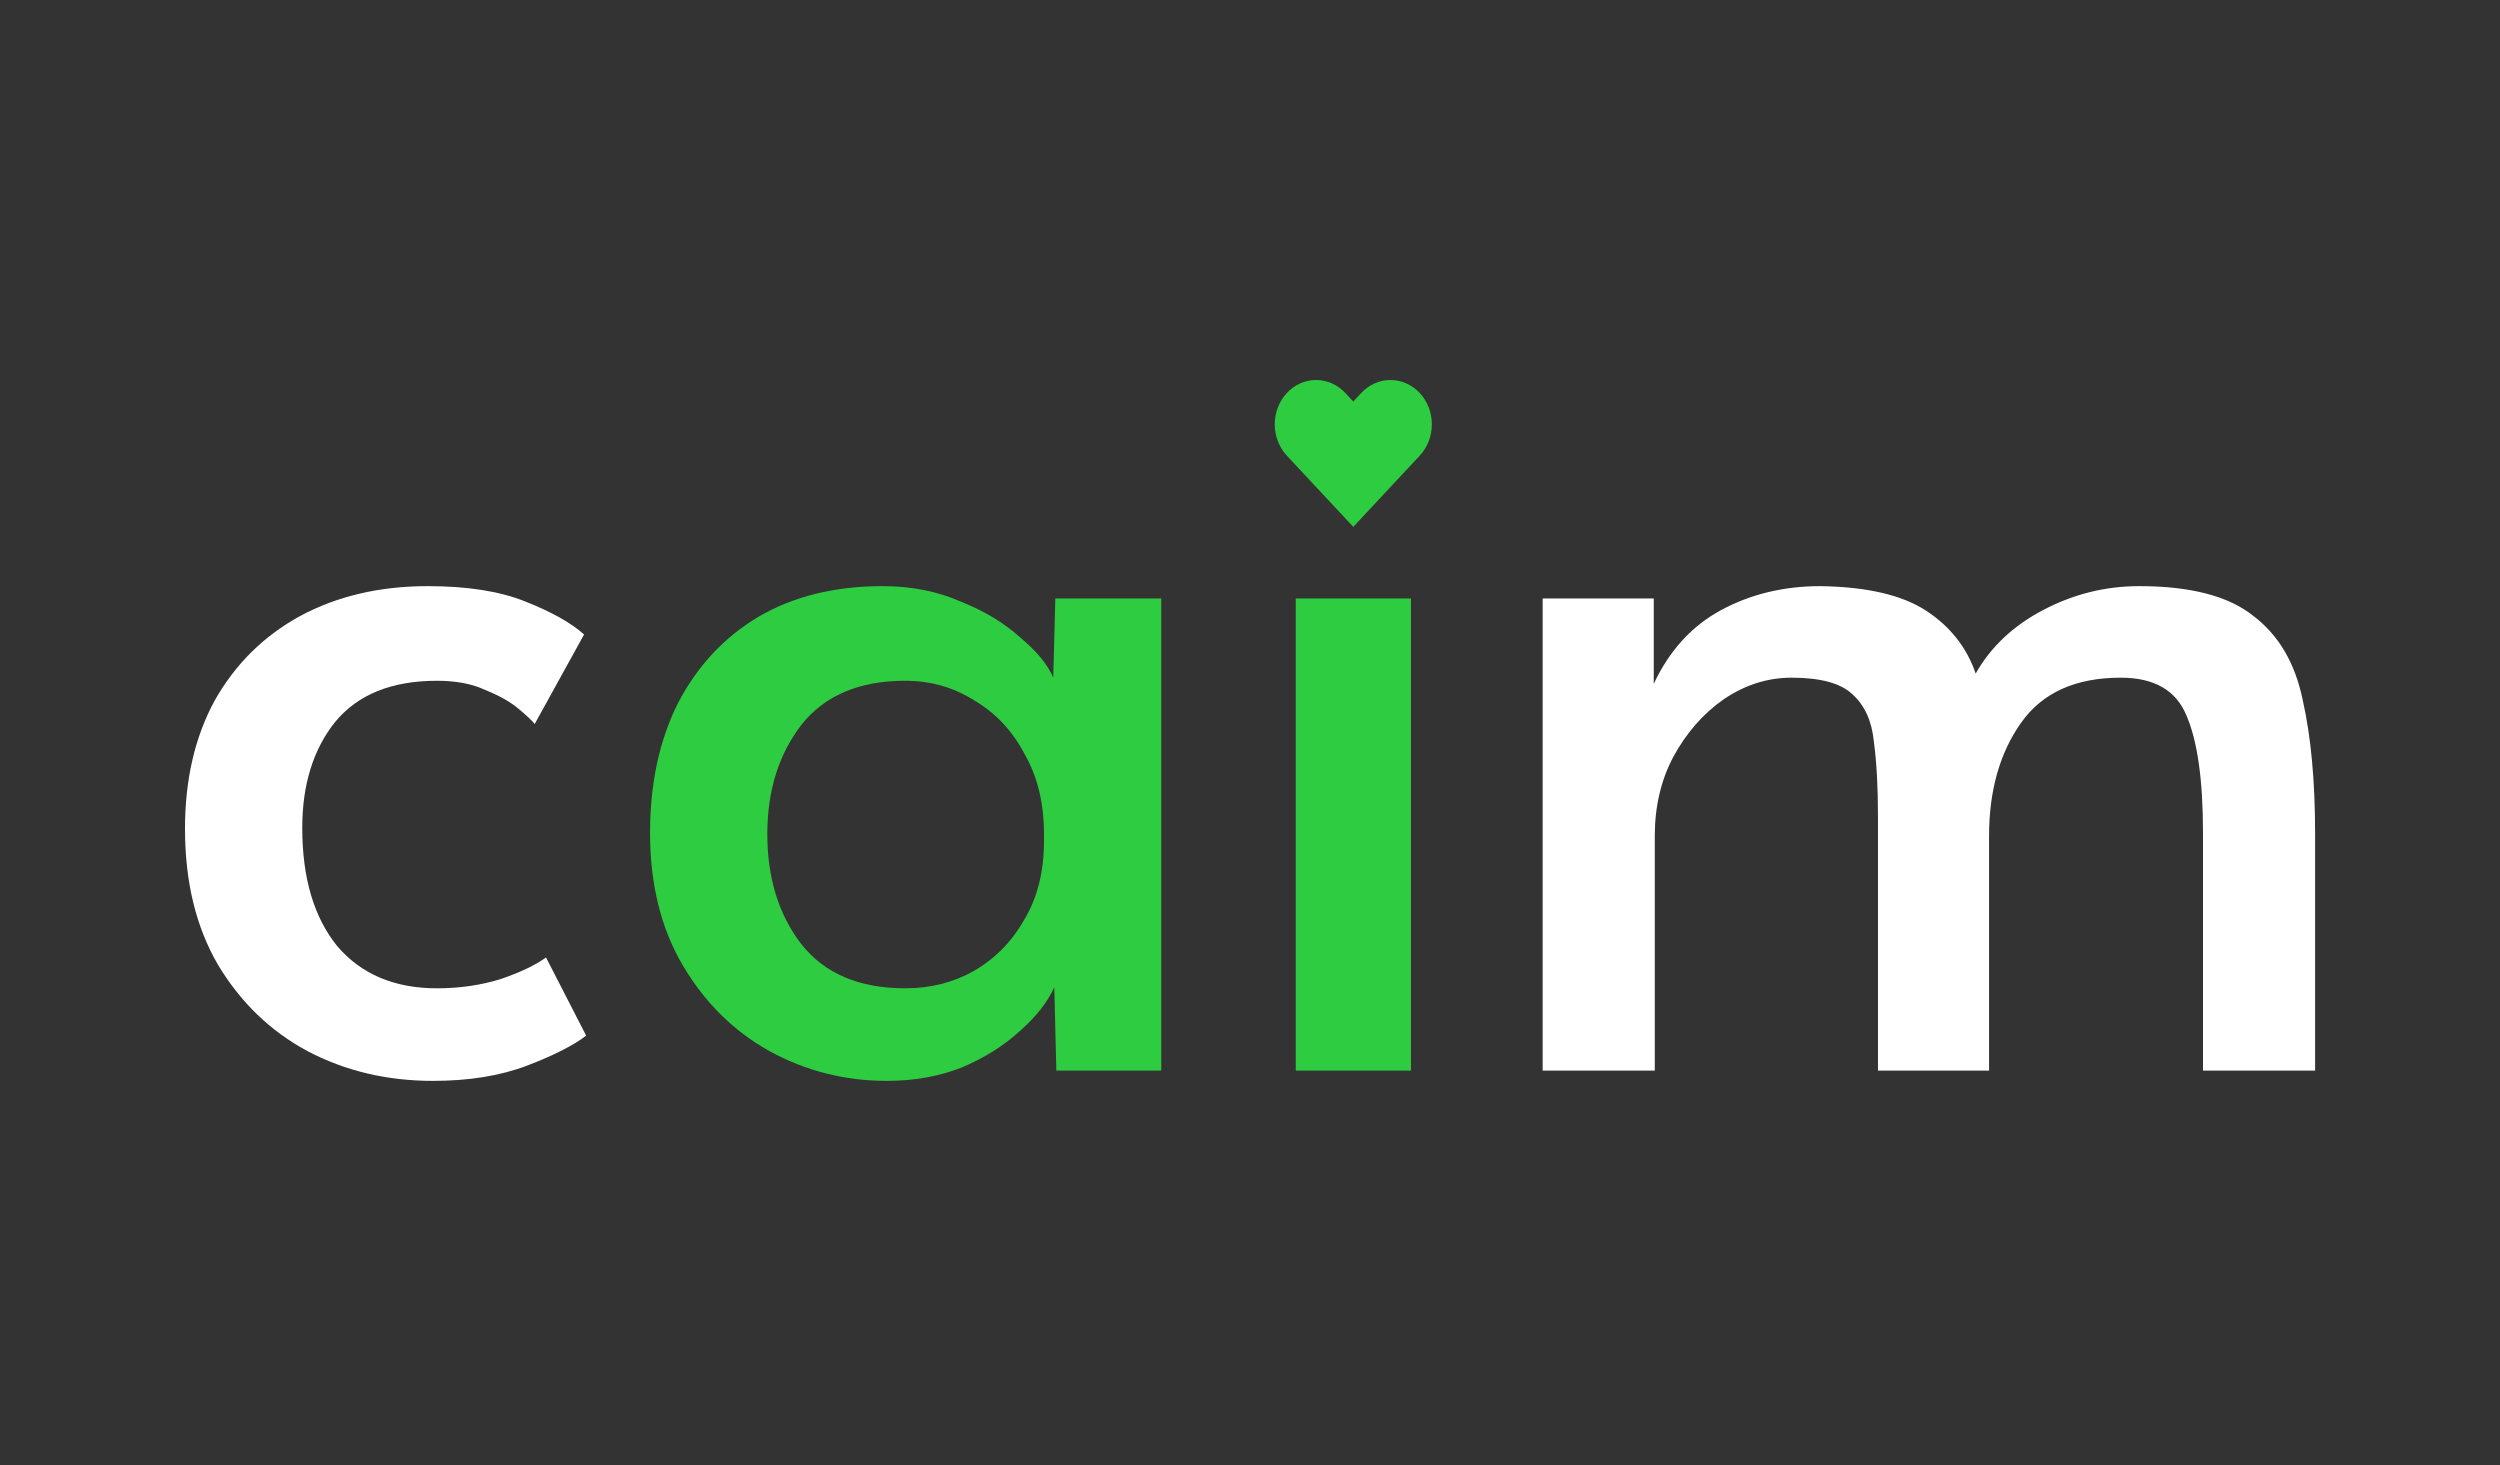 <svg width="500" height="293" viewBox="0 0 500 293" fill="none" xmlns="http://www.w3.org/2000/svg">
<rect x="0" y="0" width="500" height="293" fill="#333333" stroke="none"/>
<path d="M308.533 214.118V119.697H330.75V136.771C333.904 130.051 338.429 125.114 344.327 121.959C350.224 118.805 356.806 117.228 364.075 117.228C373.4 117.365 380.463 119.011 385.263 122.165C390.063 125.319 393.354 129.502 395.137 134.714C398.154 129.365 402.68 125.114 408.714 121.959C414.748 118.805 421.125 117.228 427.845 117.228C438.131 117.228 445.742 119.217 450.679 123.194C455.754 127.034 459.045 132.656 460.554 140.062C462.199 147.33 463.022 156.245 463.022 166.805V214.118H440.6V166.599C440.6 156.039 439.502 148.222 437.308 143.148C435.251 138.073 430.862 135.536 424.143 135.536C415.091 135.536 408.44 138.553 404.189 144.588C399.937 150.622 397.811 158.165 397.811 167.216V214.118H375.595V163.307C375.595 157.41 375.32 152.405 374.772 148.29C374.36 144.176 372.92 141.022 370.452 138.828C368.12 136.633 364.075 135.536 358.315 135.536C353.515 135.536 348.989 136.976 344.738 139.856C340.624 142.736 337.264 146.576 334.658 151.376C332.19 156.039 330.955 161.319 330.955 167.216V214.118H308.533Z" fill="white"/>
<path d="M259.152 214.118V119.697H282.192V214.118H259.152Z" fill="#2ECC40"/>
<path d="M177.326 216.175C168.96 216.175 161.143 214.187 153.875 210.21C146.743 206.233 140.983 200.541 136.595 193.136C132.206 185.73 130.012 176.884 130.012 166.599C130.012 156.725 131.864 148.085 135.566 140.679C139.406 133.274 144.755 127.514 151.612 123.399C158.606 119.285 166.903 117.228 176.503 117.228C182.263 117.228 187.474 118.257 192.137 120.314C196.937 122.234 200.914 124.634 204.068 127.514C207.36 130.256 209.554 132.931 210.651 135.536L211.063 119.697H232.251V214.118H211.268L210.857 197.456C209.485 200.473 207.154 203.421 203.863 206.301C200.708 209.181 196.868 211.581 192.343 213.501C187.817 215.284 182.811 216.175 177.326 216.175ZM181.029 197.661C186.103 197.661 190.697 196.496 194.811 194.164C199.063 191.696 202.423 188.267 204.891 183.879C207.497 179.49 208.8 174.279 208.8 168.244V166.805C208.8 160.633 207.497 155.285 204.891 150.759C202.423 146.096 199.063 142.531 194.811 140.062C190.697 137.456 186.103 136.153 181.029 136.153C171.84 136.153 164.915 139.102 160.252 144.999C155.726 150.896 153.463 158.165 153.463 166.805C153.463 175.582 155.726 182.919 160.252 188.816C164.915 194.713 171.84 197.661 181.029 197.661Z" fill="#2ECC40"/>
<path d="M86.576 216.175C77.388 216.175 69.022 214.187 61.48 210.21C54.074 206.233 48.108 200.473 43.583 192.93C39.194 185.387 37 176.336 37 165.776C37 155.902 38.989 147.33 42.966 140.062C47.08 132.794 52.771 127.171 60.04 123.194C67.445 119.217 75.948 117.228 85.548 117.228C93.502 117.228 100.016 118.257 105.091 120.314C110.302 122.371 114.21 124.565 116.816 126.896L106.942 144.793C106.393 144.108 105.296 143.079 103.651 141.708C102.005 140.336 99.811 139.102 97.068 138.005C94.462 136.771 91.239 136.153 87.399 136.153C78.348 136.153 71.559 138.896 67.034 144.382C62.645 149.868 60.451 156.93 60.451 165.57C60.451 175.582 62.782 183.467 67.445 189.227C72.245 194.85 78.897 197.661 87.399 197.661C91.925 197.661 96.176 197.044 100.153 195.81C104.131 194.438 107.148 192.998 109.205 191.49L117.228 207.124C114.759 209.044 110.85 211.032 105.502 213.09C100.153 215.147 93.845 216.175 86.576 216.175Z" fill="white"/>
<path d="M283.944 78.597C283.177 77.774 282.265 77.121 281.262 76.675C280.259 76.229 279.183 76 278.097 76C277.011 76 275.936 76.229 274.933 76.675C273.93 77.121 273.018 77.774 272.251 78.597L270.657 80.305L269.064 78.597C267.513 76.935 265.41 76.001 263.217 76.001C261.024 76.001 258.921 76.935 257.371 78.597C255.82 80.259 254.949 82.514 254.949 84.865C254.949 87.216 255.82 89.47 257.371 91.133L270.657 105.376L283.944 91.133C284.712 90.31 285.321 89.333 285.737 88.257C286.153 87.182 286.367 86.029 286.367 84.865C286.367 83.701 286.153 82.548 285.737 81.473C285.321 80.397 284.712 79.42 283.944 78.597Z" fill="#2ECC40"/>
</svg>
